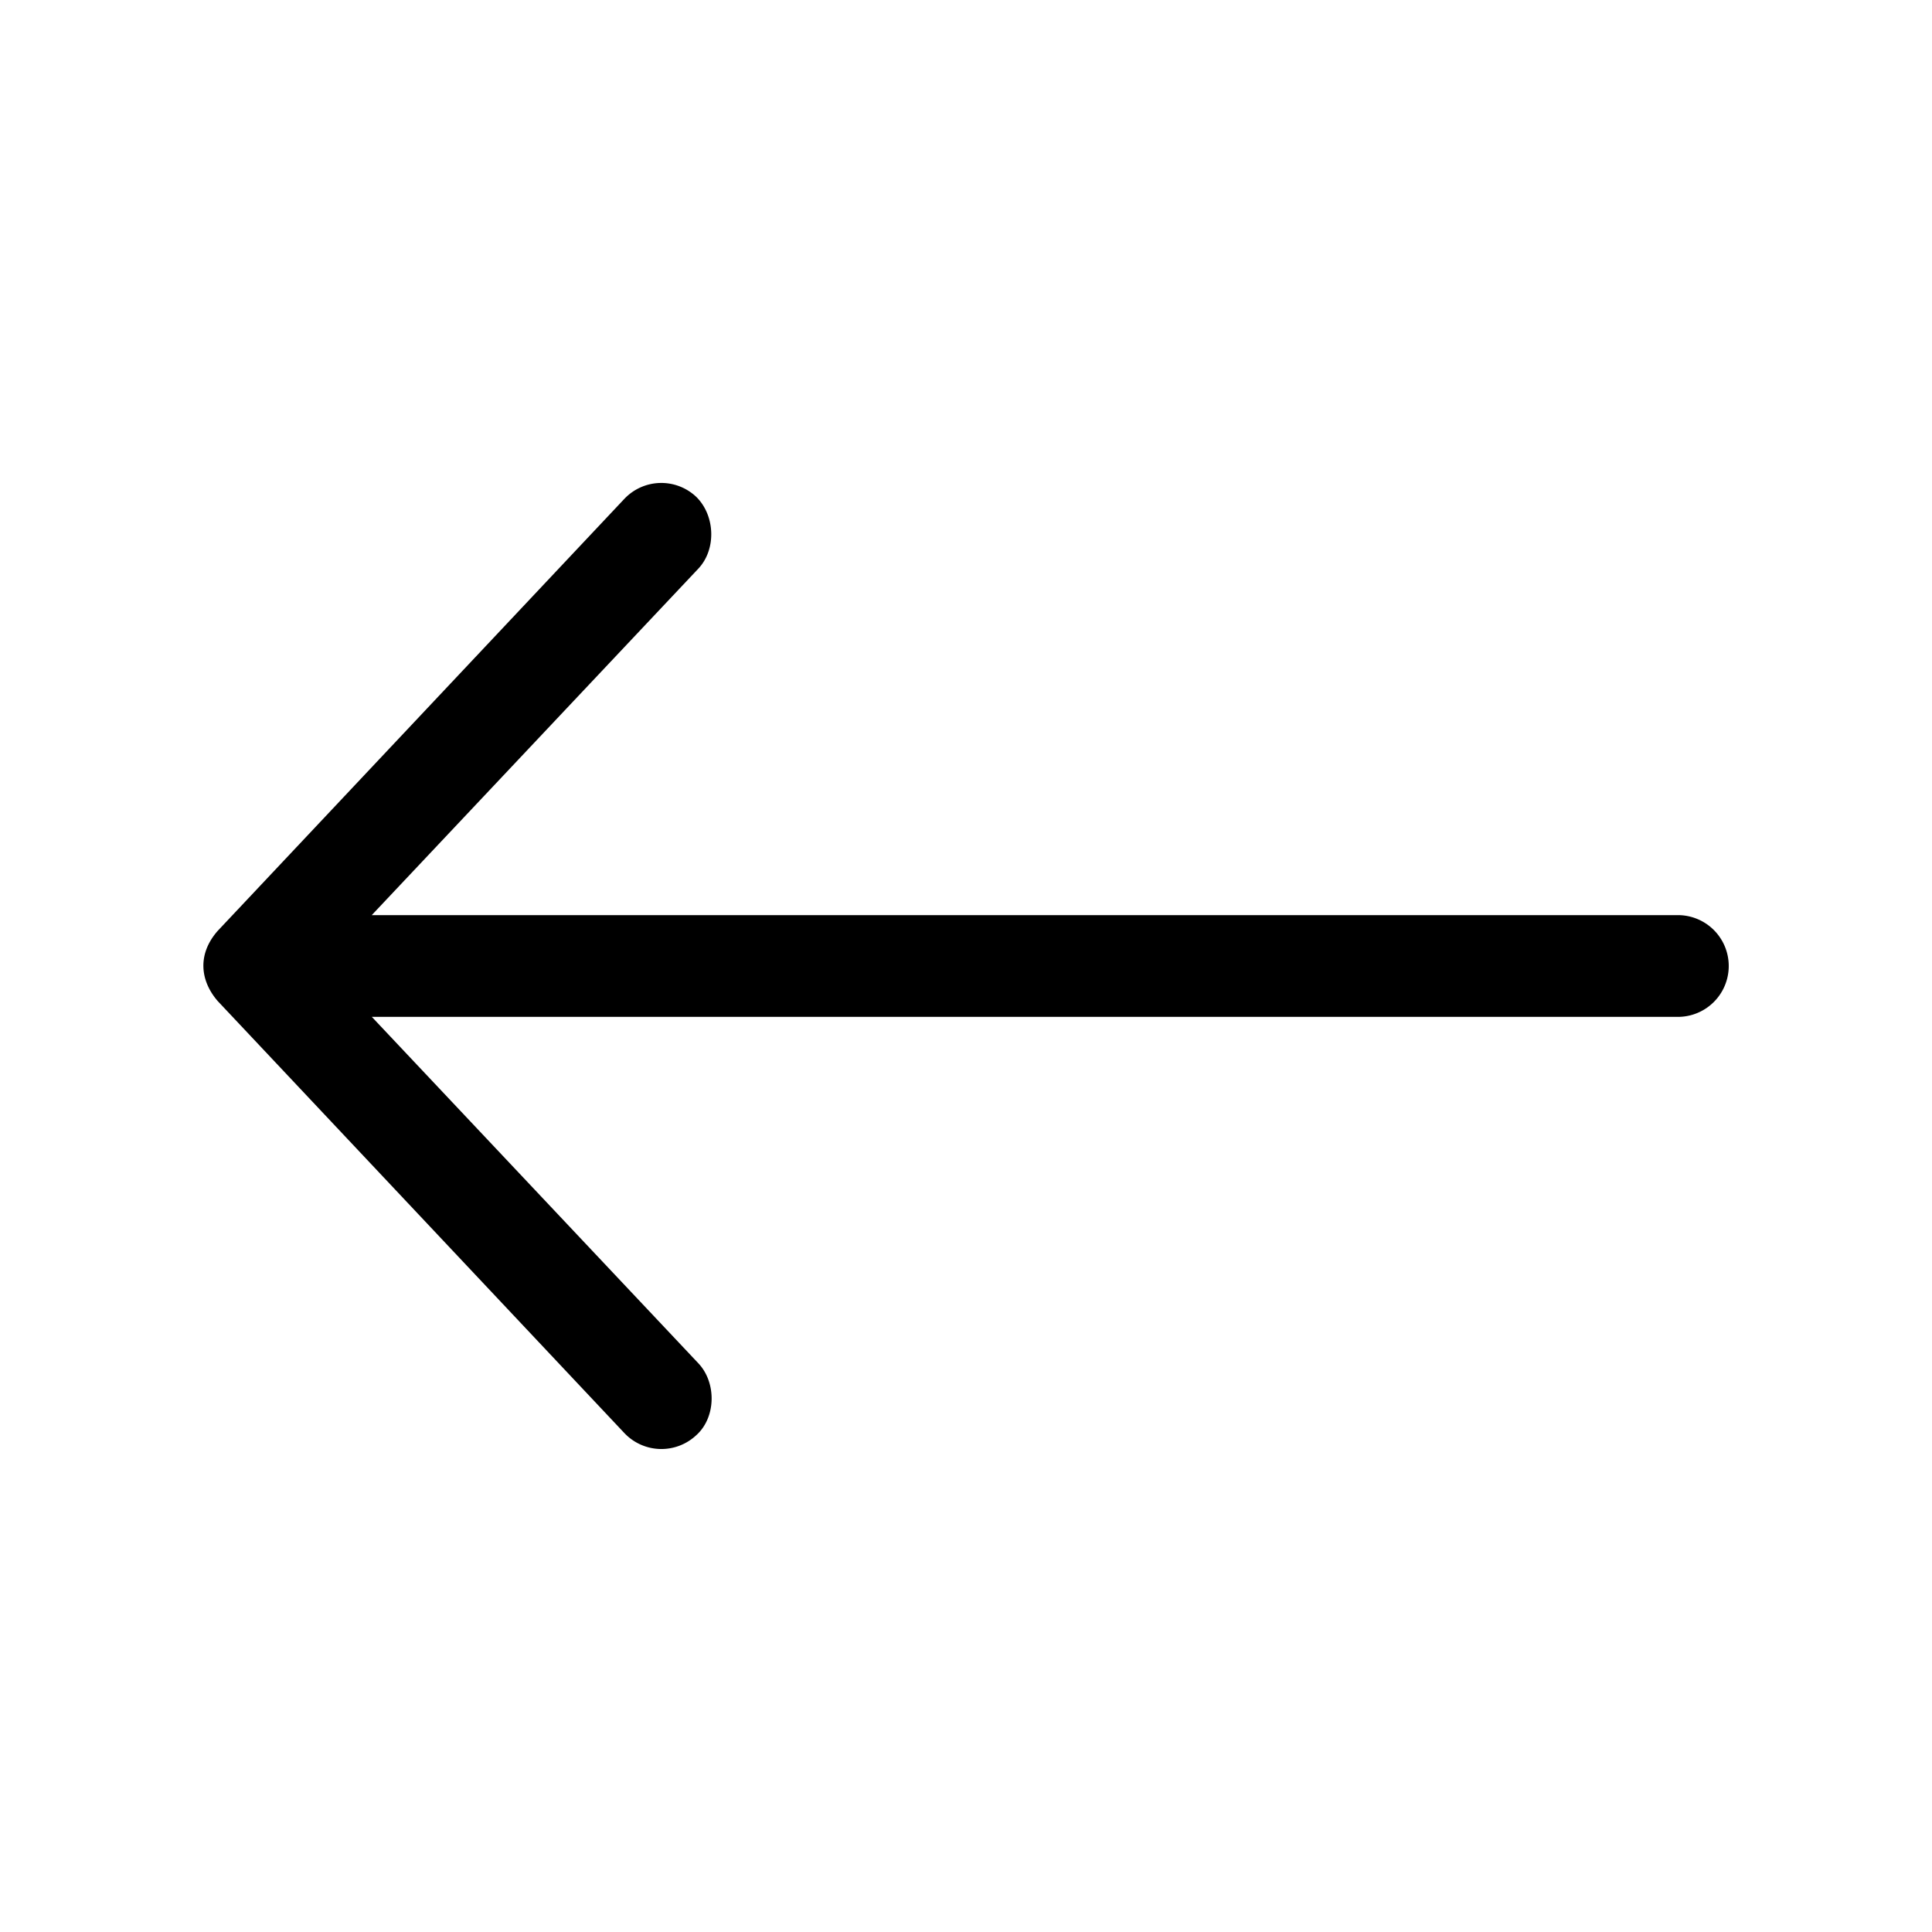 <svg xmlns="http://www.w3.org/2000/svg" viewBox="0 0 24 24"><path d="M2.704 12.435l5.053 5.368a.633.633 0 0 0 .893.025c.246-.221.252-.653.025-.893l-4.056-4.303h16.224a.632.632 0 0 0 0-1.264H4.618l4.056-4.303c.227-.24.211-.661-.025-.893a.632.632 0 0 0-.893.025l-5.053 5.368c-.255.292-.215.62.001.87z"/></svg>